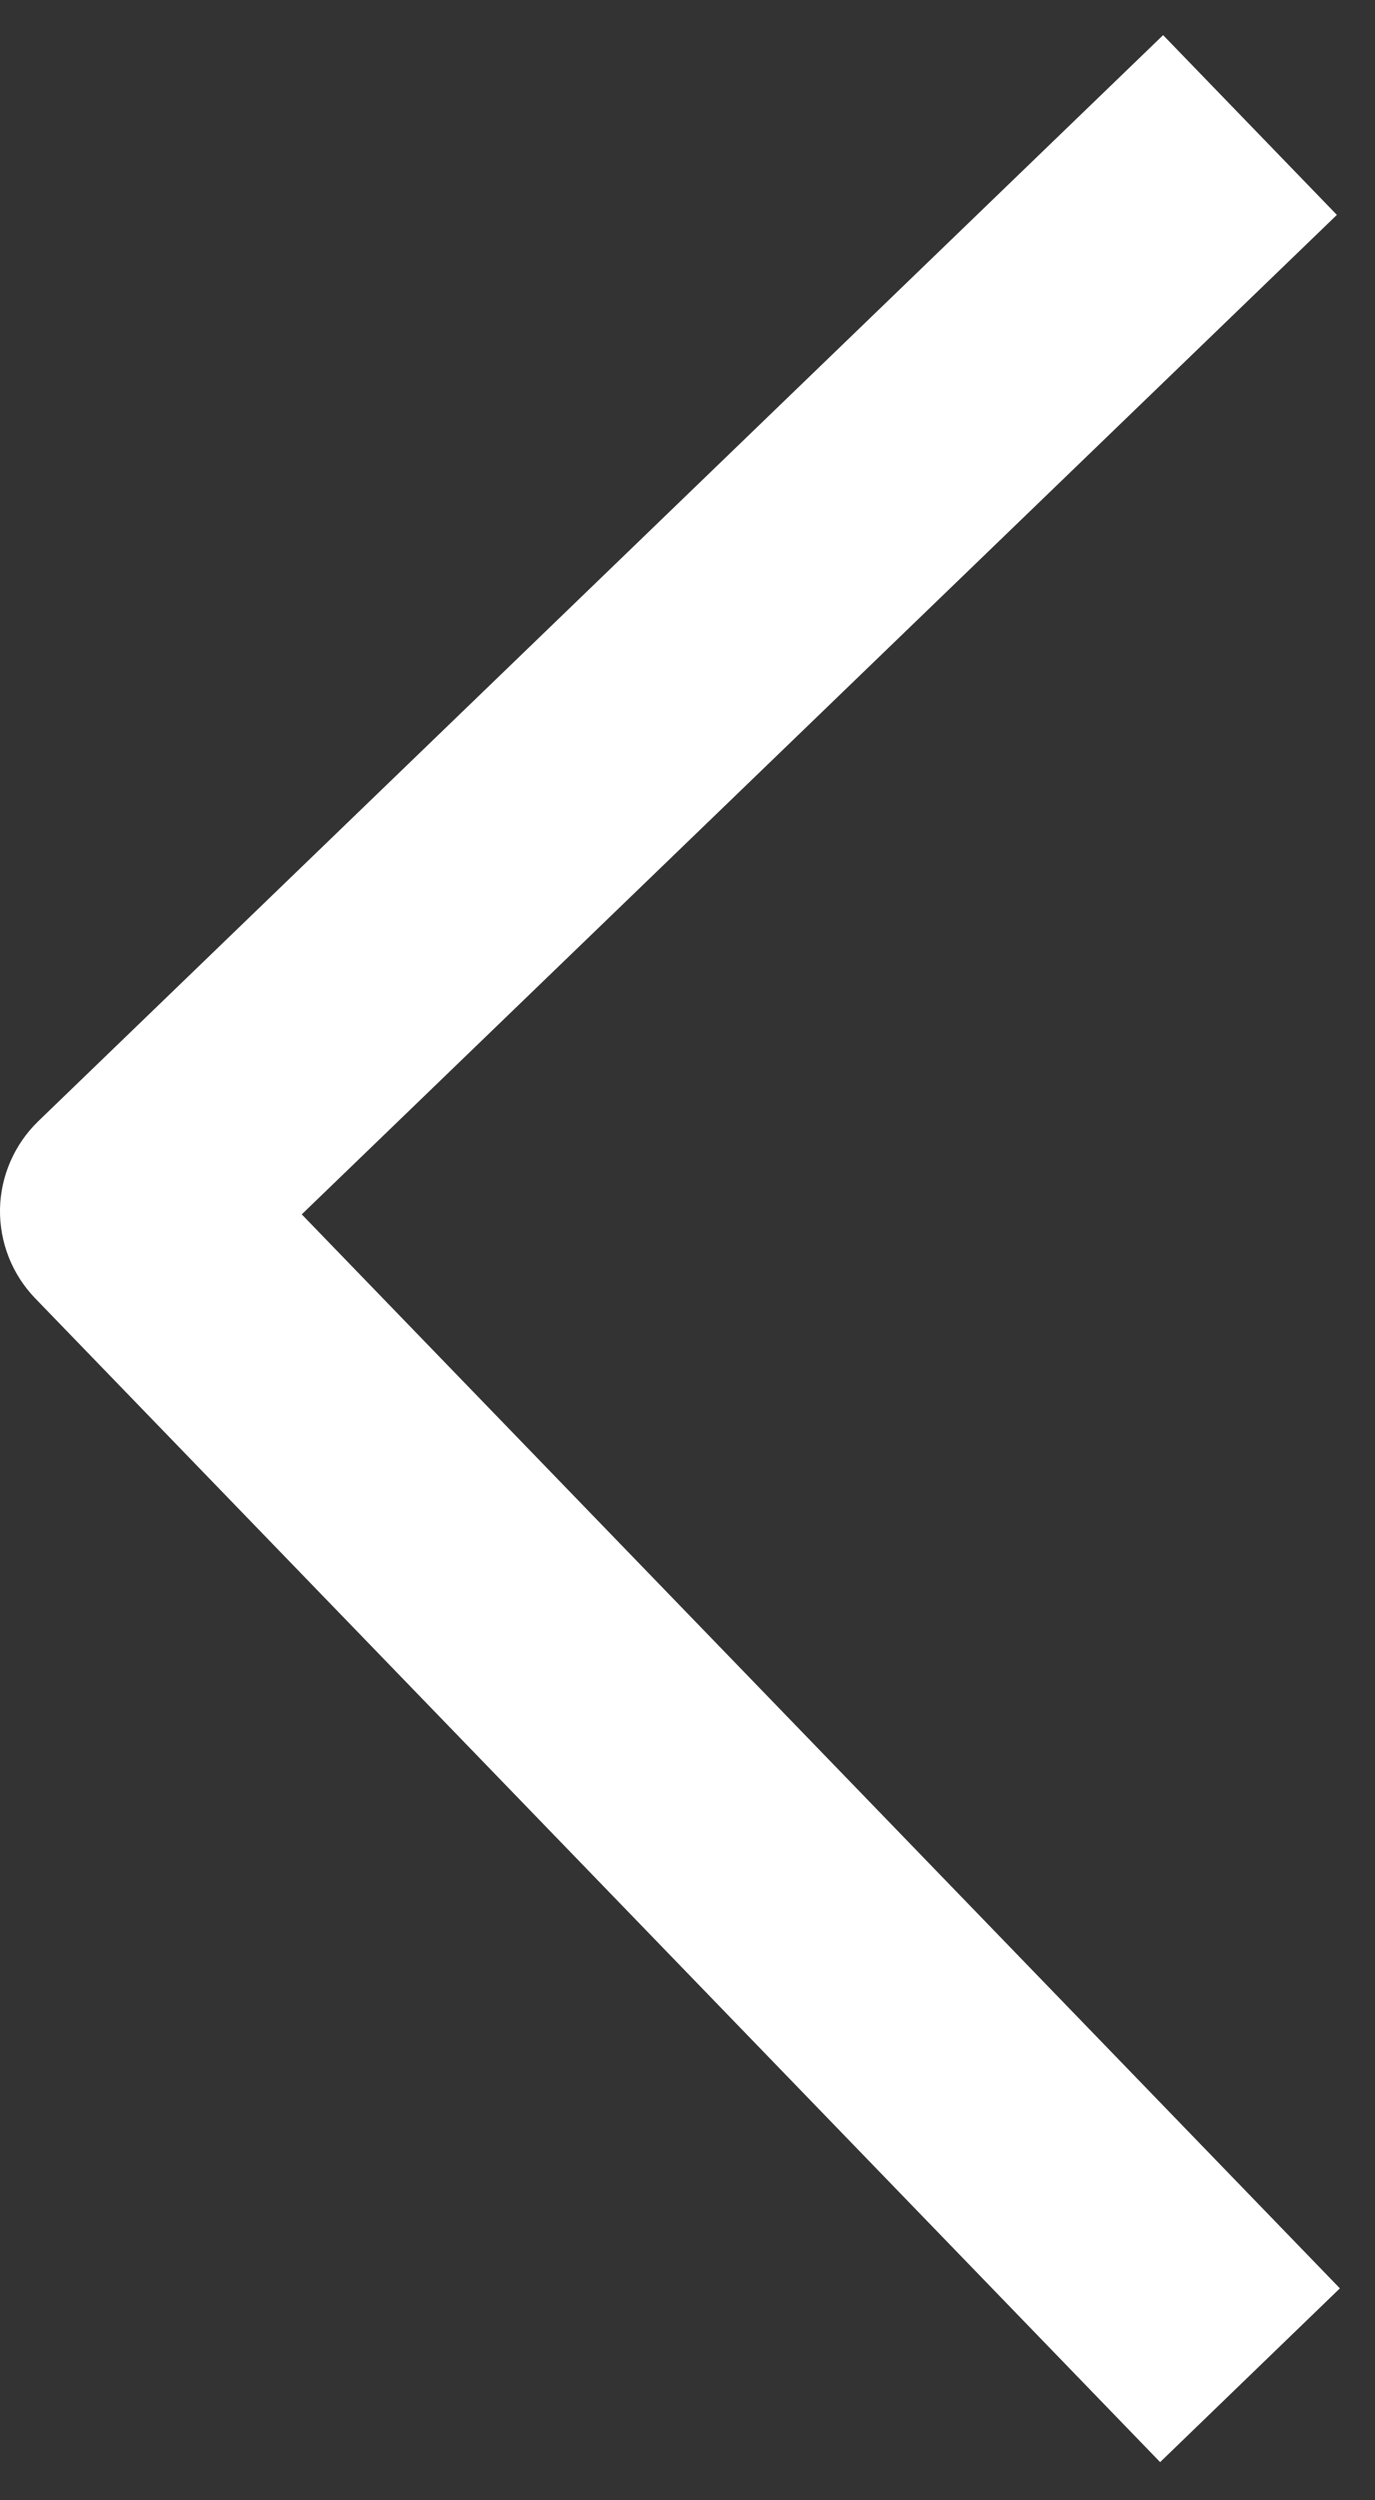 <svg width="11" height="20" viewBox="0 0 11 20" fill="none" xmlns="http://www.w3.org/2000/svg">
<rect x="0" y="0" width="11" height="20" fill="#333333" stroke="none"/>
<path fill-rule="evenodd" clip-rule="evenodd" d="M0.281 10.385L9.281 19.695L10.719 18.305L2.414 9.714L10.695 1.719L9.305 0.281L0.305 8.97C0.115 9.155 0.005 9.407 0 9.672C-0.004 9.938 0.097 10.194 0.281 10.385Z" fill="white"/>
</svg>
